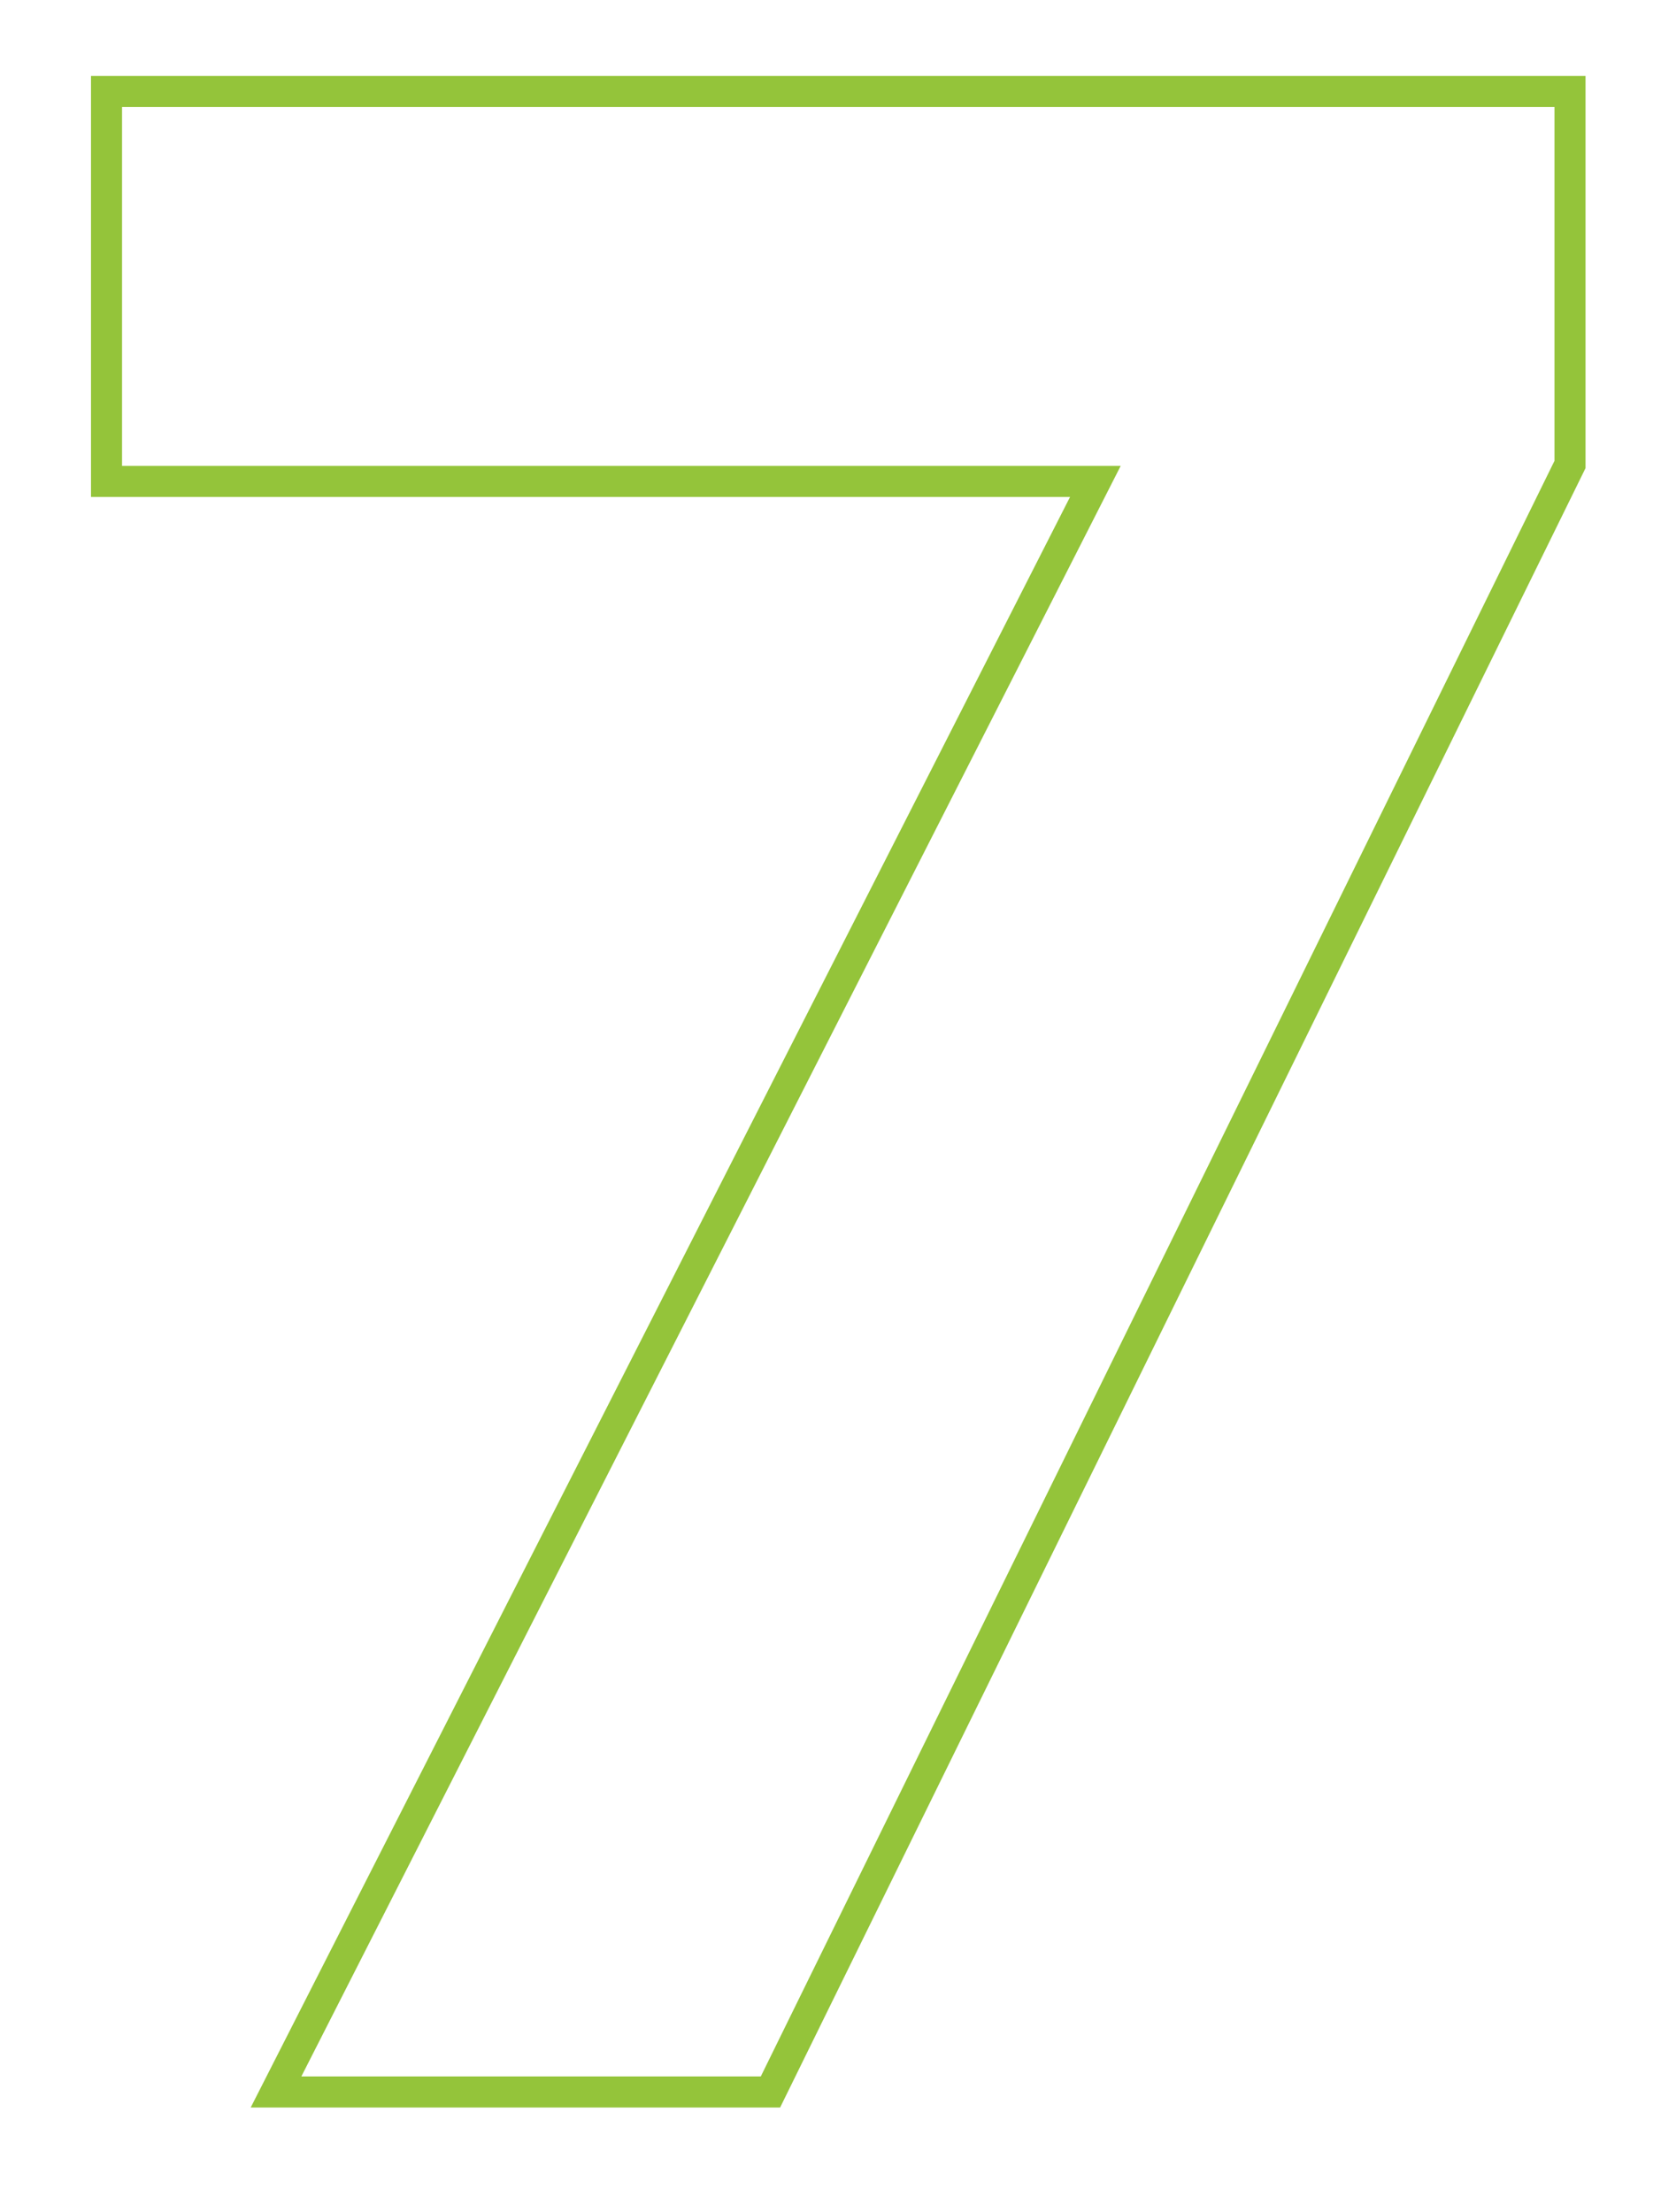 <?xml version="1.0" encoding="UTF-8"?> <svg xmlns="http://www.w3.org/2000/svg" xmlns:xlink="http://www.w3.org/1999/xlink" width="214" height="285" viewBox="0 0 214 285"><defs><clipPath id="clip-Stage_7_number"><rect width="214" height="285"></rect></clipPath></defs><g id="Stage_7_number" clip-path="url(#clip-Stage_7_number)"><path id="_7" data-name="7" d="M-96.276-259.712H96.276V-209.2l-.2.417L-7.49,2H-75.7L29.862-205.48H-96.276Zm188.552,4H-92.276v46.232H36.386L-69.174-2H-9.982L92.276-210.129Z" transform="translate(108 269.5)" fill="#94c43a"></path></g></svg> 